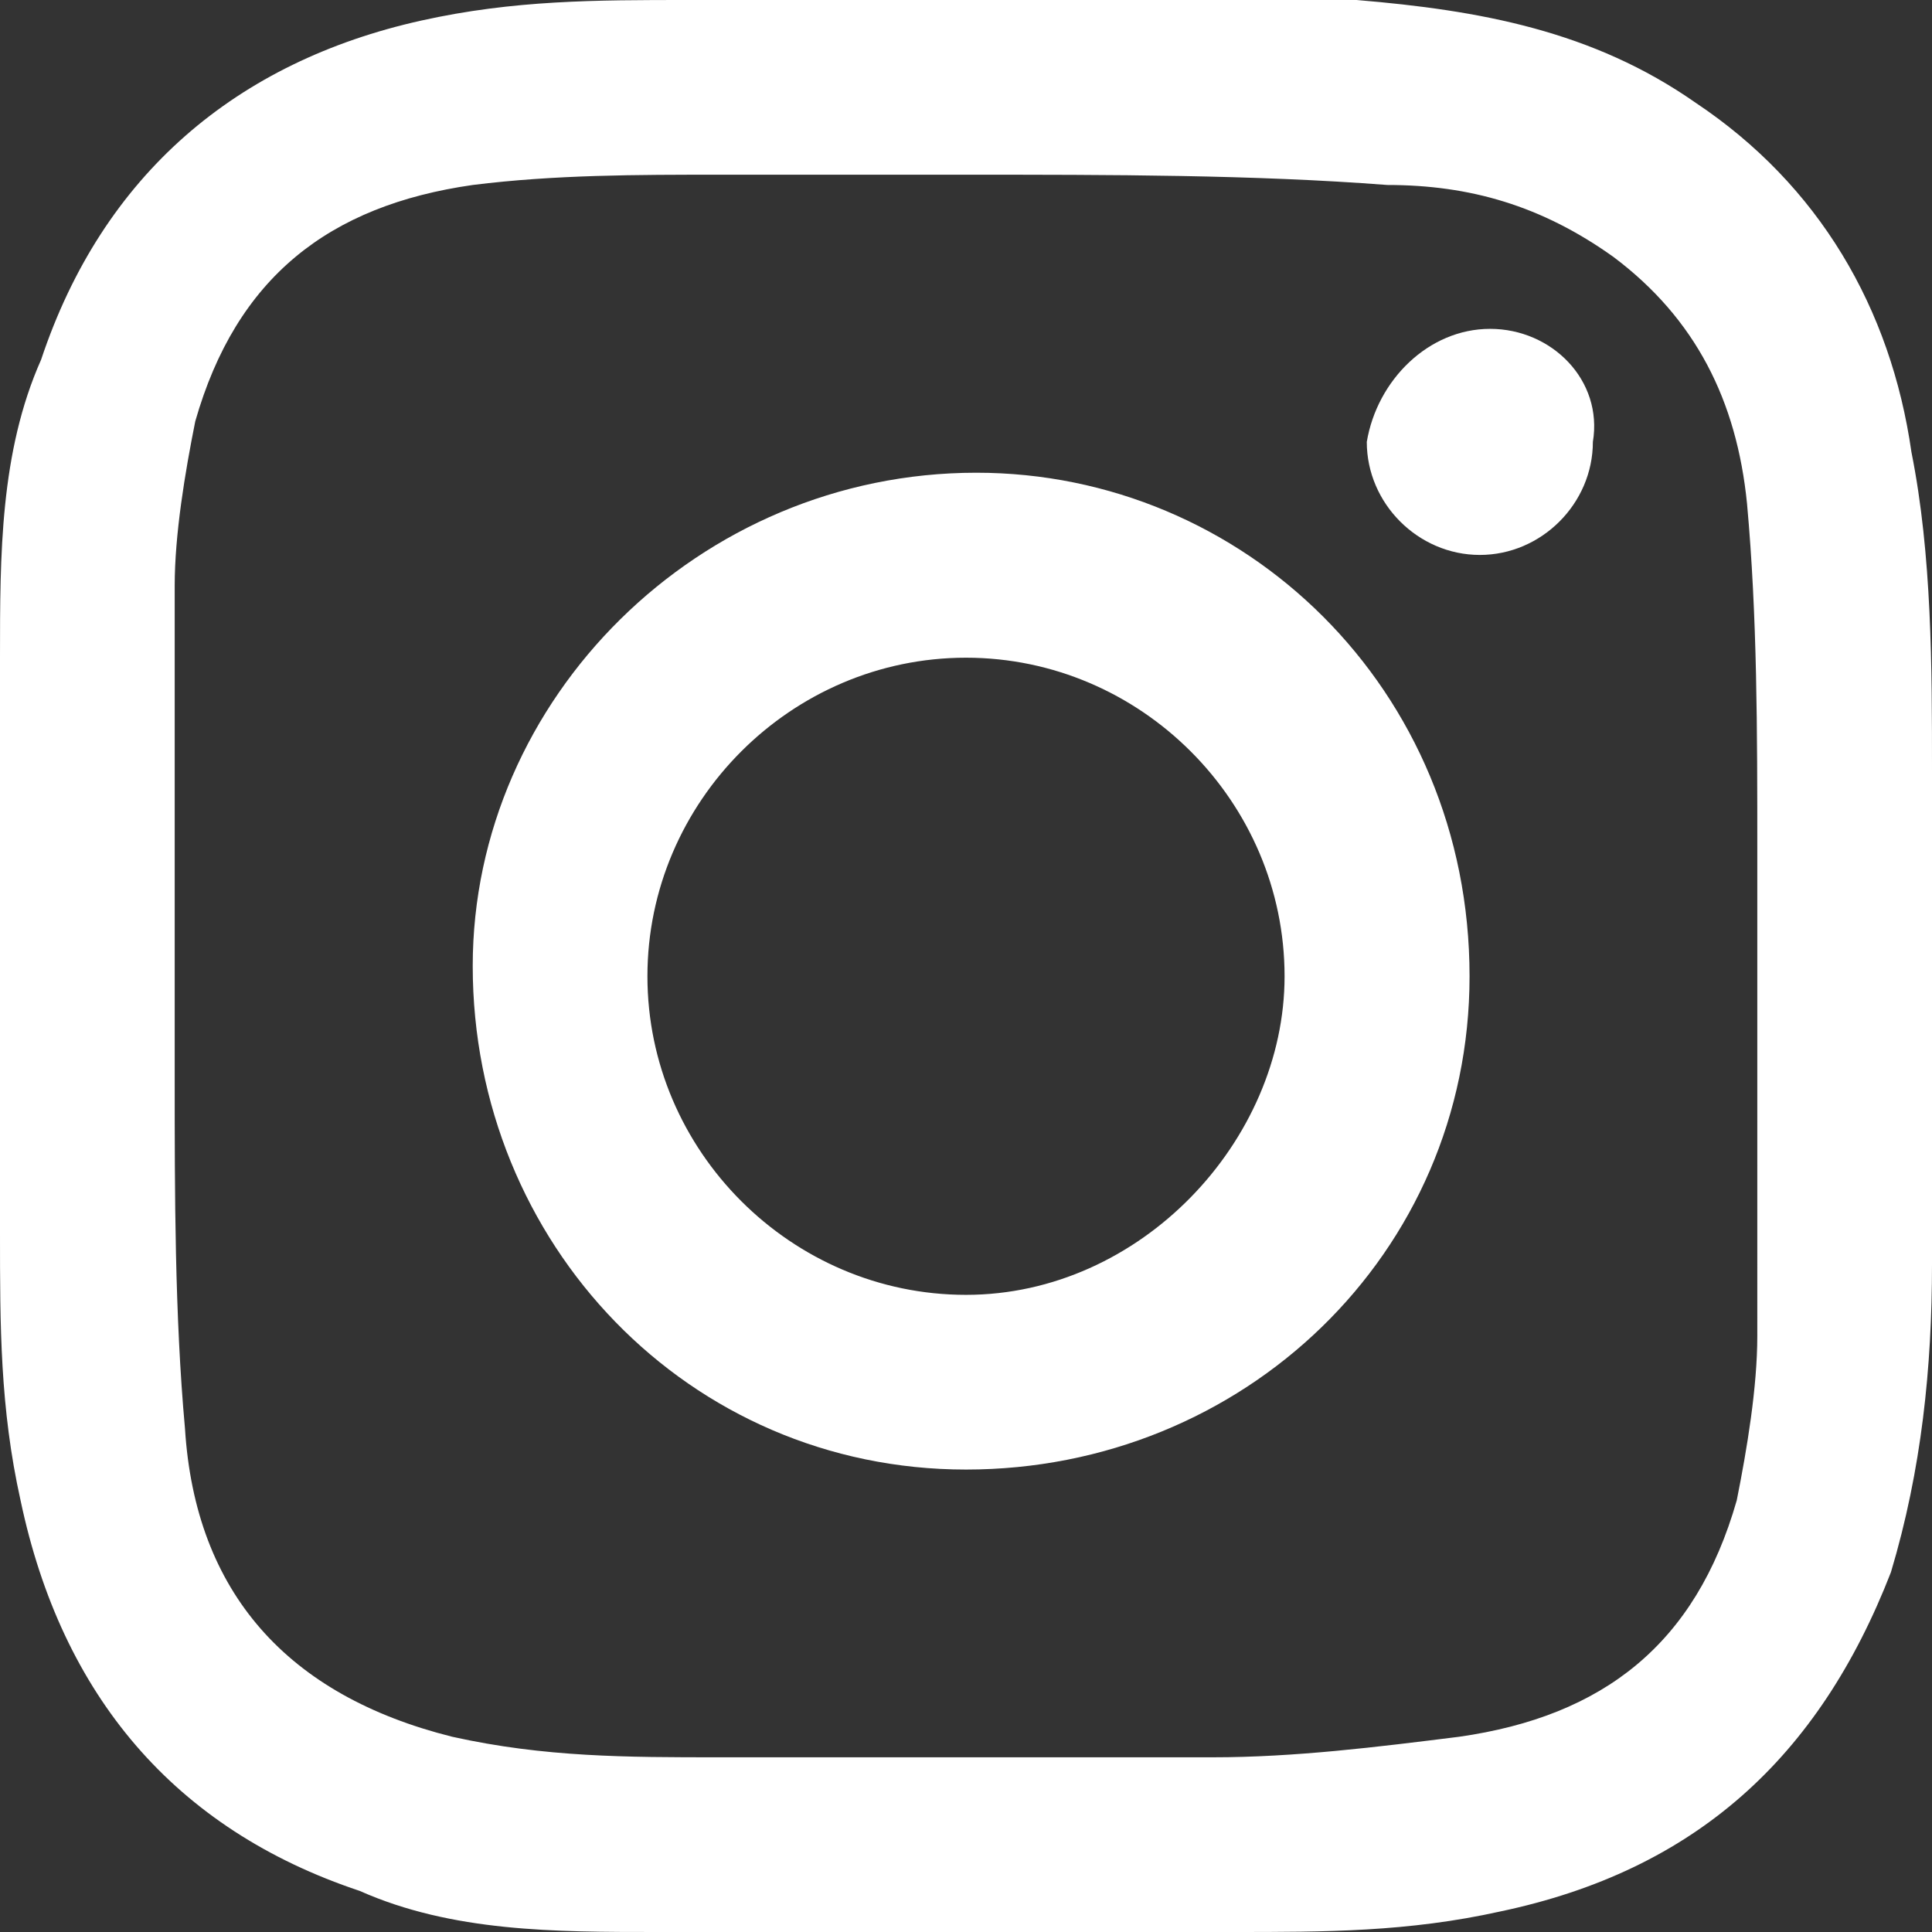 <svg width="36" height="36" xmlns="http://www.w3.org/2000/svg" viewBox="0 0 18.8 18.8">
        <rect x="0" y="0" width="18.8" height="18.8" fill="#333333" stroke="none"/>
        <path fill="#ffffff" d="M18.8 7.5c0-1 0-2.1-.2-3.1-.2-1.4-.9-2.6-2.1-3.4-1-.7-2.1-.9-3.3-1H6.7C5.8 0 5 0 4.1.2 2.3.6 1 1.7.4 3.5 0 4.4 0 5.4 0 6.4V12c0 .9 0 1.7.2 2.6.4 1.9 1.5 3.2 3.3 3.8.9.4 1.9.4 2.9.4H12c.9 0 1.7 0 2.6-.2 1.9-.4 3.1-1.5 3.8-3.3.3-1 .4-2 .4-3 .1-1.5 0-3.2 0-4.8zM17.1 13c0 .5-.1 1.1-.2 1.6-.4 1.4-1.3 2.1-2.7 2.3-.8.1-1.6.2-2.4.2H7c-.9 0-1.7 0-2.6-.2-1.6-.4-2.5-1.4-2.6-3-.1-1.1-.1-2.3-.1-3.4V5.7c0-.5.1-1.1.2-1.6.4-1.4 1.3-2.1 2.7-2.3.8-.1 1.6-.1 2.4-.1h2.4c1.4 0 2.8 0 4.1.1.8 0 1.5.2 2.2.7.8.6 1.2 1.4 1.3 2.4.1 1.1.1 2.2.1 3.4V13z"/>
        <g fill="#ffffff">
          <path d="M14.5 3.2c-.6 0-1.1.5-1.2 1.1 0 .6.5 1.1 1.1 1.1s1.1-.5 1.1-1.1c.1-.6-.4-1.1-1-1.1zM9.5 4.6c-2.7 0-4.9 2.2-4.9 4.8 0 2.7 2.1 4.9 4.8 4.9s4.9-2.1 4.9-4.8c0-2.8-2.2-4.9-4.8-4.9zm-.1 8c-1.7 0-3.1-1.4-3.1-3.1s1.4-3.1 3.1-3.1 3.1 1.4 3.1 3.1c0 1.6-1.4 3.1-3.1 3.1z"/>
        </g>
      </svg>